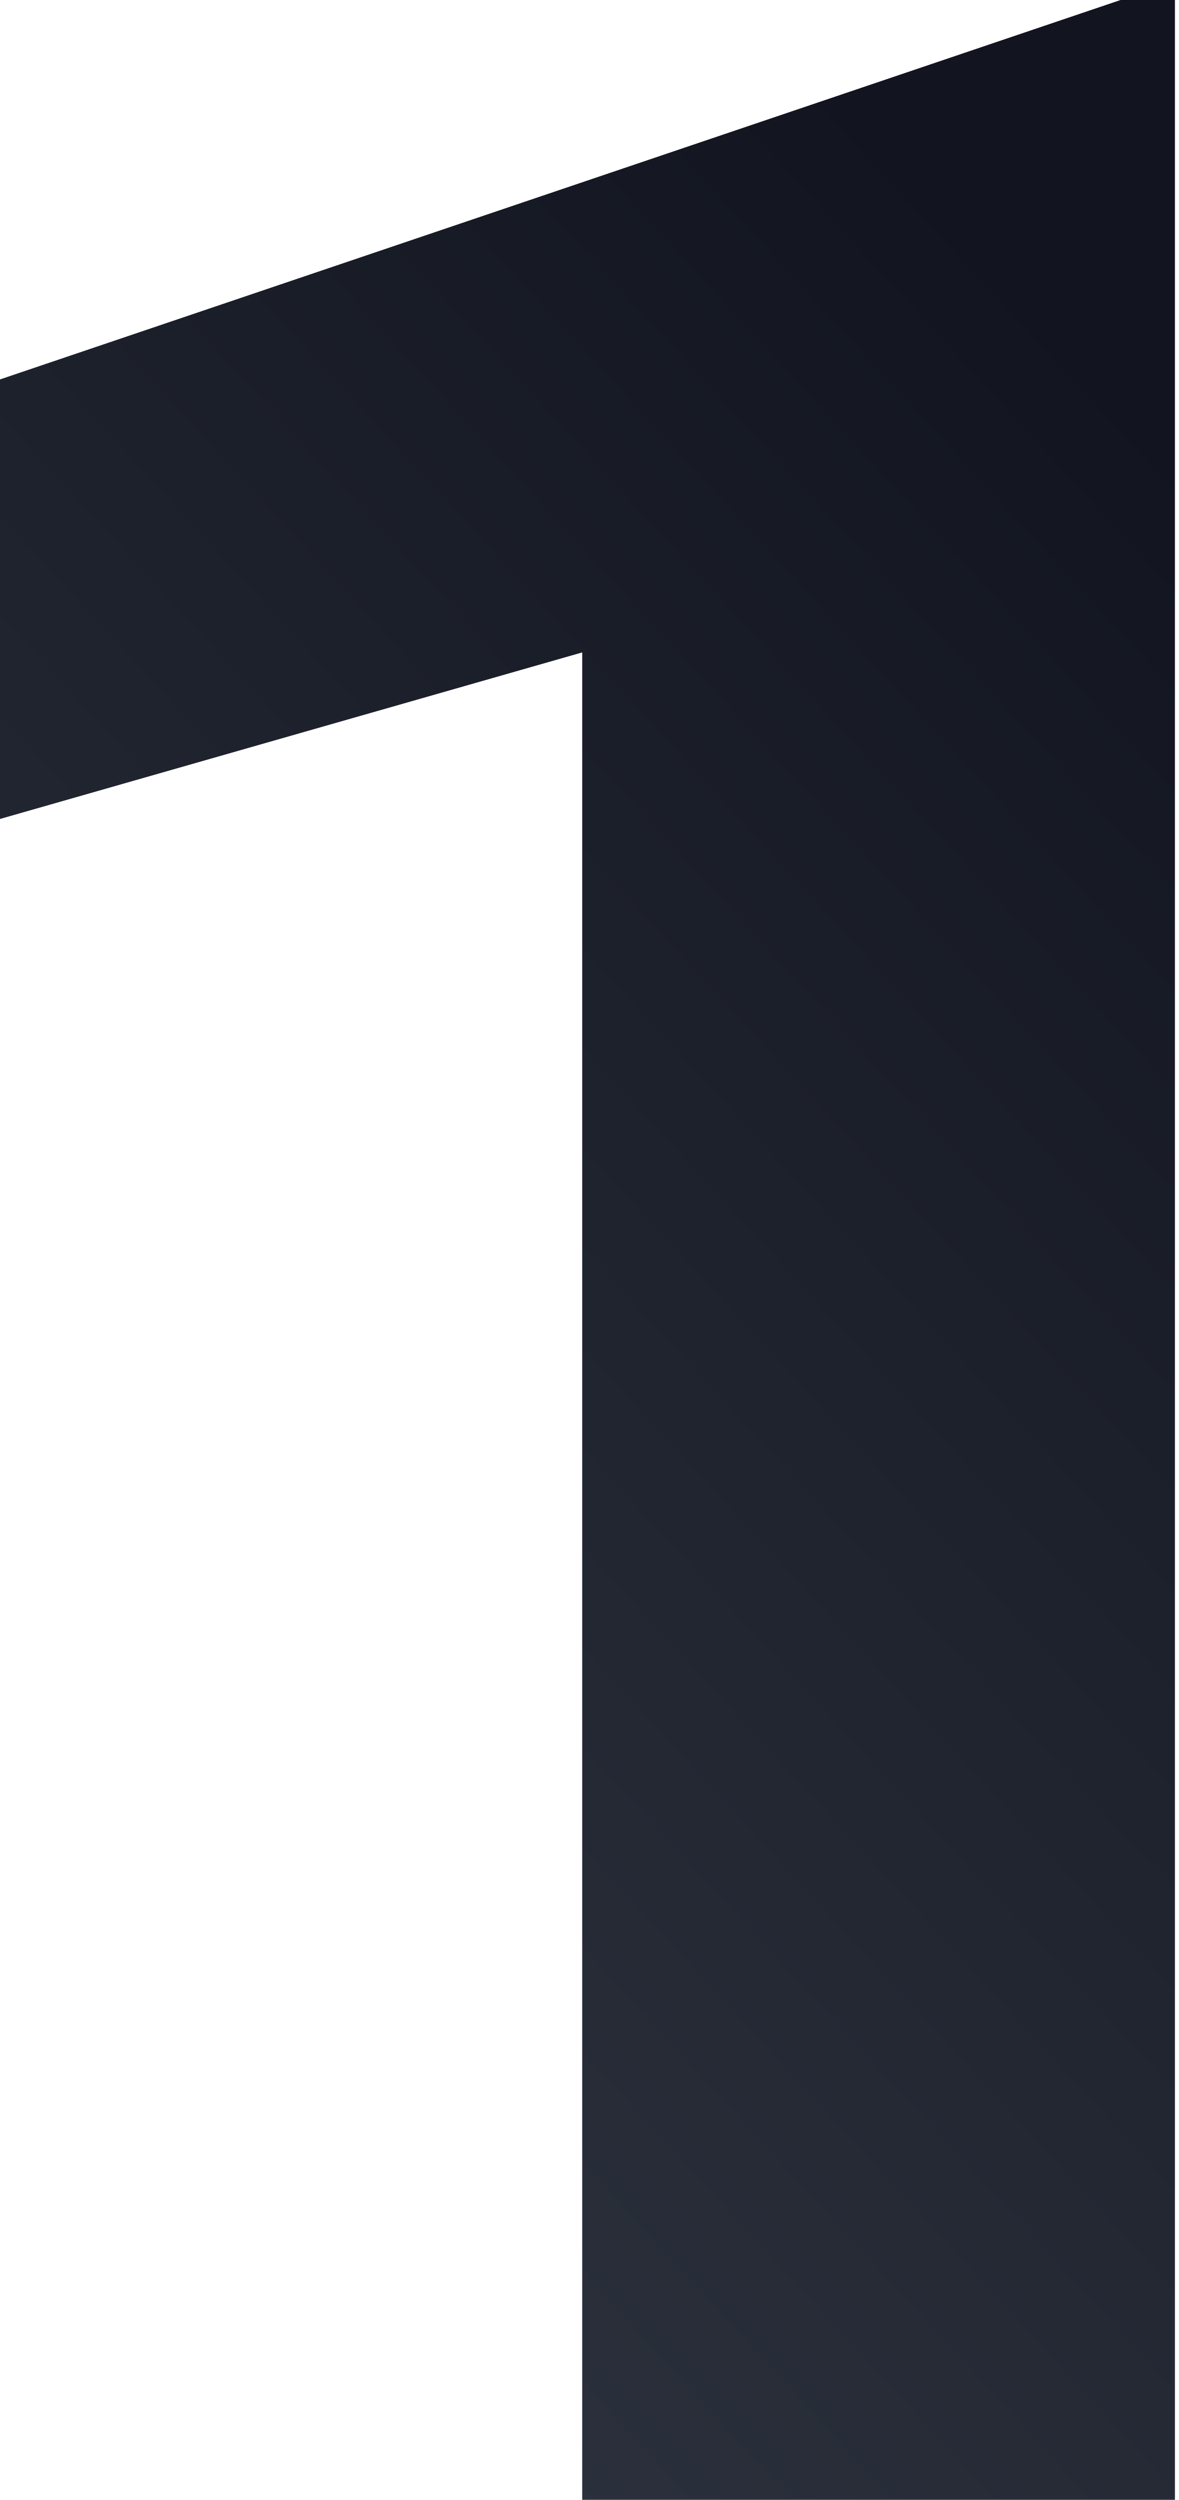 <?xml version="1.0" encoding="UTF-8"?> <svg xmlns="http://www.w3.org/2000/svg" width="118" height="250" viewBox="0 0 118 250" fill="none"> <path d="M117.593 250H58.27V65.247L0 81.903V37.946L112.152 0H117.593V250Z" fill="url(#paint0_linear)"></path> <defs> <linearGradient id="paint0_linear" x1="3.29" y1="250" x2="167.646" y2="98.495" gradientUnits="userSpaceOnUse"> <stop stop-color="#303642"></stop> <stop offset="1" stop-color="#12151F"></stop> </linearGradient> </defs> </svg> 